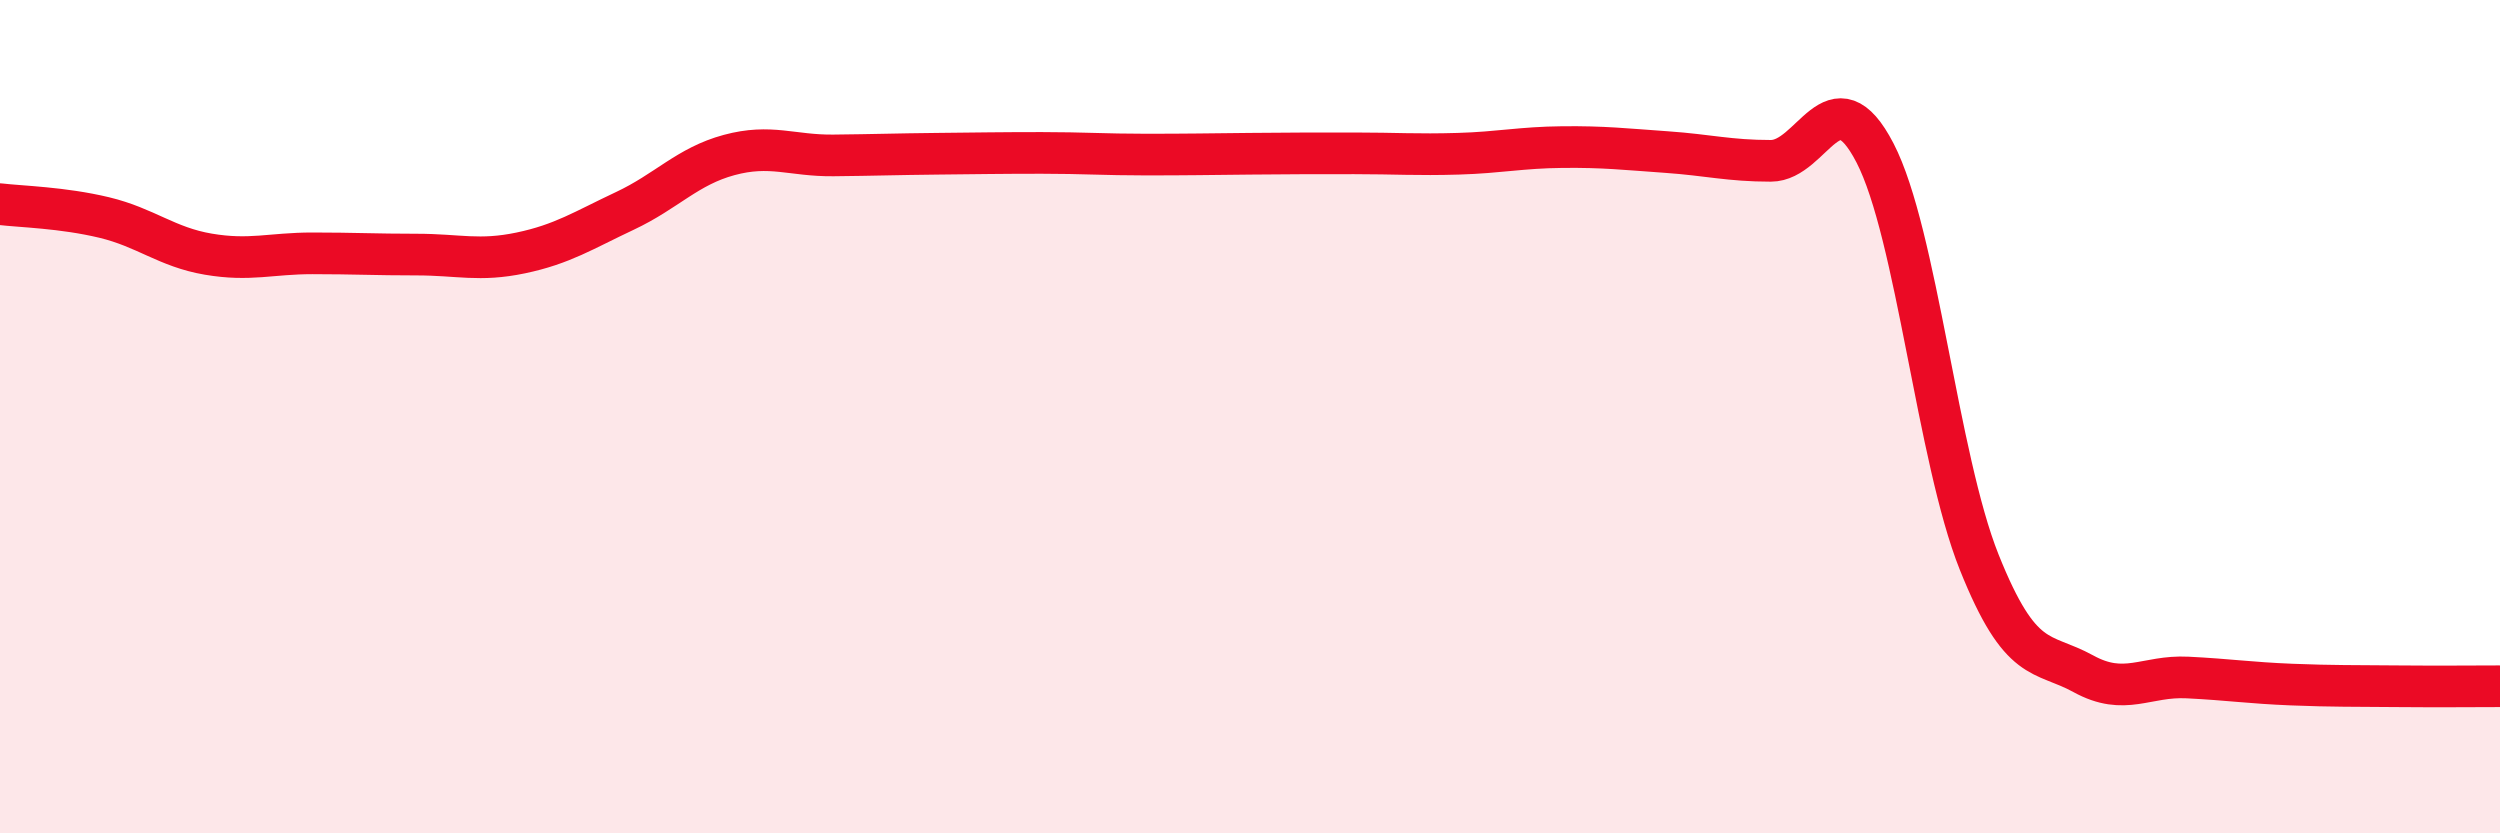 
    <svg width="60" height="20" viewBox="0 0 60 20" xmlns="http://www.w3.org/2000/svg">
      <path
        d="M 0,4.9 C 0.5,4.96 1.5,4.98 2.5,5.22 C 3.5,5.46 4,5.93 5,6.1 C 6,6.27 6.5,6.08 7.5,6.08 C 8.5,6.08 9,6.11 10,6.11 C 11,6.11 11.5,6.28 12.5,6.07 C 13.5,5.86 14,5.53 15,5.06 C 16,4.59 16.5,3.99 17.5,3.72 C 18.5,3.45 19,3.74 20,3.73 C 21,3.72 21.5,3.7 22.5,3.69 C 23.5,3.68 24,3.67 25,3.67 C 26,3.67 26.5,3.71 27.5,3.71 C 28.5,3.71 29,3.7 30,3.69 C 31,3.68 31.5,3.68 32.5,3.68 C 33.5,3.68 34,3.72 35,3.69 C 36,3.66 36.5,3.54 37.5,3.53 C 38.5,3.52 39,3.58 40,3.65 C 41,3.72 41.5,3.86 42.5,3.86 C 43.5,3.86 44,1.74 45,3.67 C 46,5.6 46.5,10.99 47.5,13.49 C 48.5,15.99 49,15.62 50,16.17 C 51,16.72 51.5,16.21 52.5,16.26 C 53.5,16.31 54,16.39 55,16.43 C 56,16.47 56.5,16.46 57.5,16.47 C 58.5,16.48 59.5,16.47 60,16.47L60 20L0 20Z"
        fill="#EB0A25"
        opacity="0.1"
        stroke-linecap="round"
        stroke-linejoin="round"
      />
      <path
        d="M 0,4.9 C 0.5,4.96 1.5,4.98 2.5,5.22 C 3.5,5.46 4,5.93 5,6.1 C 6,6.27 6.5,6.08 7.5,6.08 C 8.5,6.08 9,6.11 10,6.11 C 11,6.11 11.5,6.28 12.5,6.07 C 13.5,5.86 14,5.53 15,5.06 C 16,4.59 16.5,3.99 17.5,3.72 C 18.5,3.45 19,3.74 20,3.73 C 21,3.72 21.5,3.7 22.5,3.69 C 23.5,3.68 24,3.67 25,3.67 C 26,3.67 26.5,3.71 27.5,3.71 C 28.5,3.71 29,3.7 30,3.69 C 31,3.68 31.5,3.68 32.5,3.68 C 33.5,3.68 34,3.72 35,3.69 C 36,3.66 36.5,3.54 37.5,3.53 C 38.5,3.52 39,3.58 40,3.65 C 41,3.72 41.5,3.86 42.5,3.86 C 43.5,3.86 44,1.74 45,3.67 C 46,5.6 46.5,10.99 47.5,13.49 C 48.5,15.99 49,15.62 50,16.17 C 51,16.72 51.5,16.21 52.5,16.26 C 53.5,16.31 54,16.39 55,16.43 C 56,16.47 56.5,16.46 57.5,16.47 C 58.5,16.48 59.5,16.47 60,16.47"
        stroke="#EB0A25"
        stroke-width="1"
        fill="none"
        stroke-linecap="round"
        stroke-linejoin="round"
      />
    </svg>
  